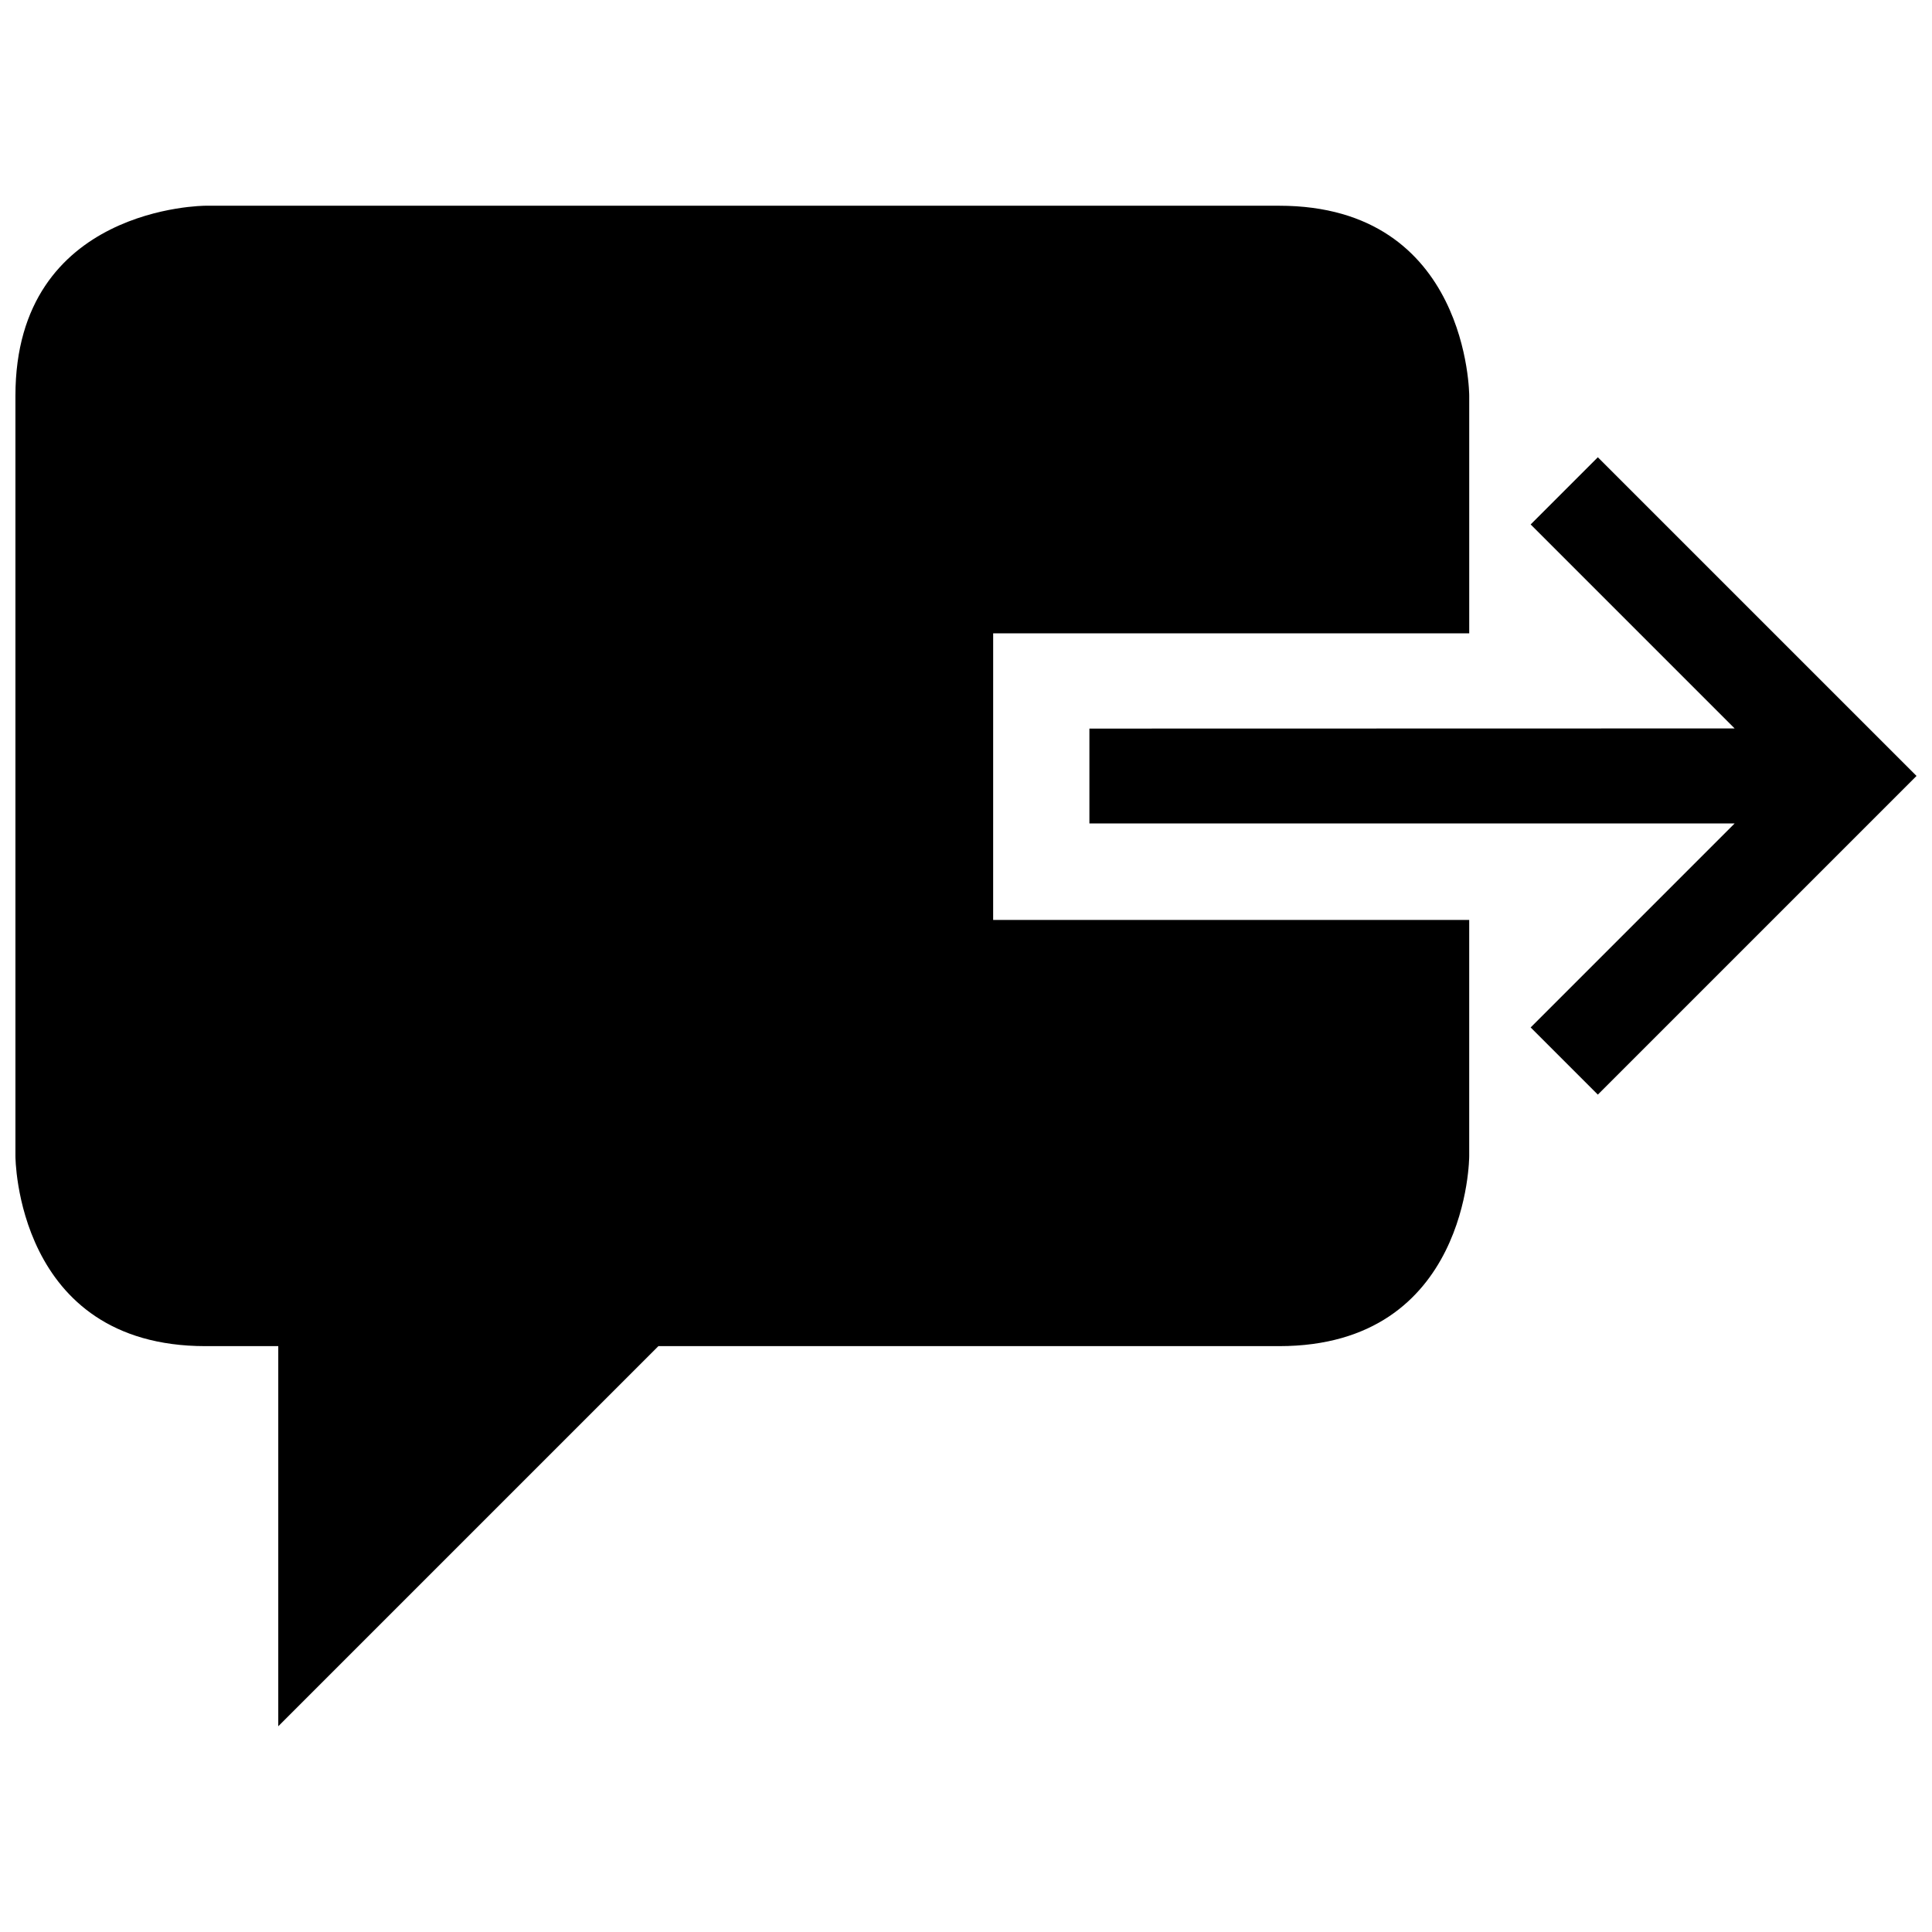 <?xml version="1.0" encoding="UTF-8"?>
<!-- Uploaded to: ICON Repo, www.svgrepo.com, Generator: ICON Repo Mixer Tools -->
<svg width="800px" height="800px" version="1.1" viewBox="144 144 512 512" xmlns="http://www.w3.org/2000/svg">
 <defs>
  <clipPath id="a">
   <path d="m148.09 198h503.81v404h-503.81z"/>
  </clipPath>
 </defs>
 <g clip-path="url(#a)">
  <path d="m651.9 349.63-84.457 84.457-17.805-17.805 54.055-54.059h-170.99v-25.141l170.99-0.039-54.055-54.059 17.805-17.805zm-244.7-37.797h126.16v-62.941s0-50.371-50.371-50.371h-284.53s-50.371 0-50.371 50.371v201.48s0 50.367 50.371 50.367h19.285v100.74l100.74-100.74h164.5c50.371 0 50.371-50.367 50.371-50.367v-62.574h-126.16z"/>
 </g>
</svg>